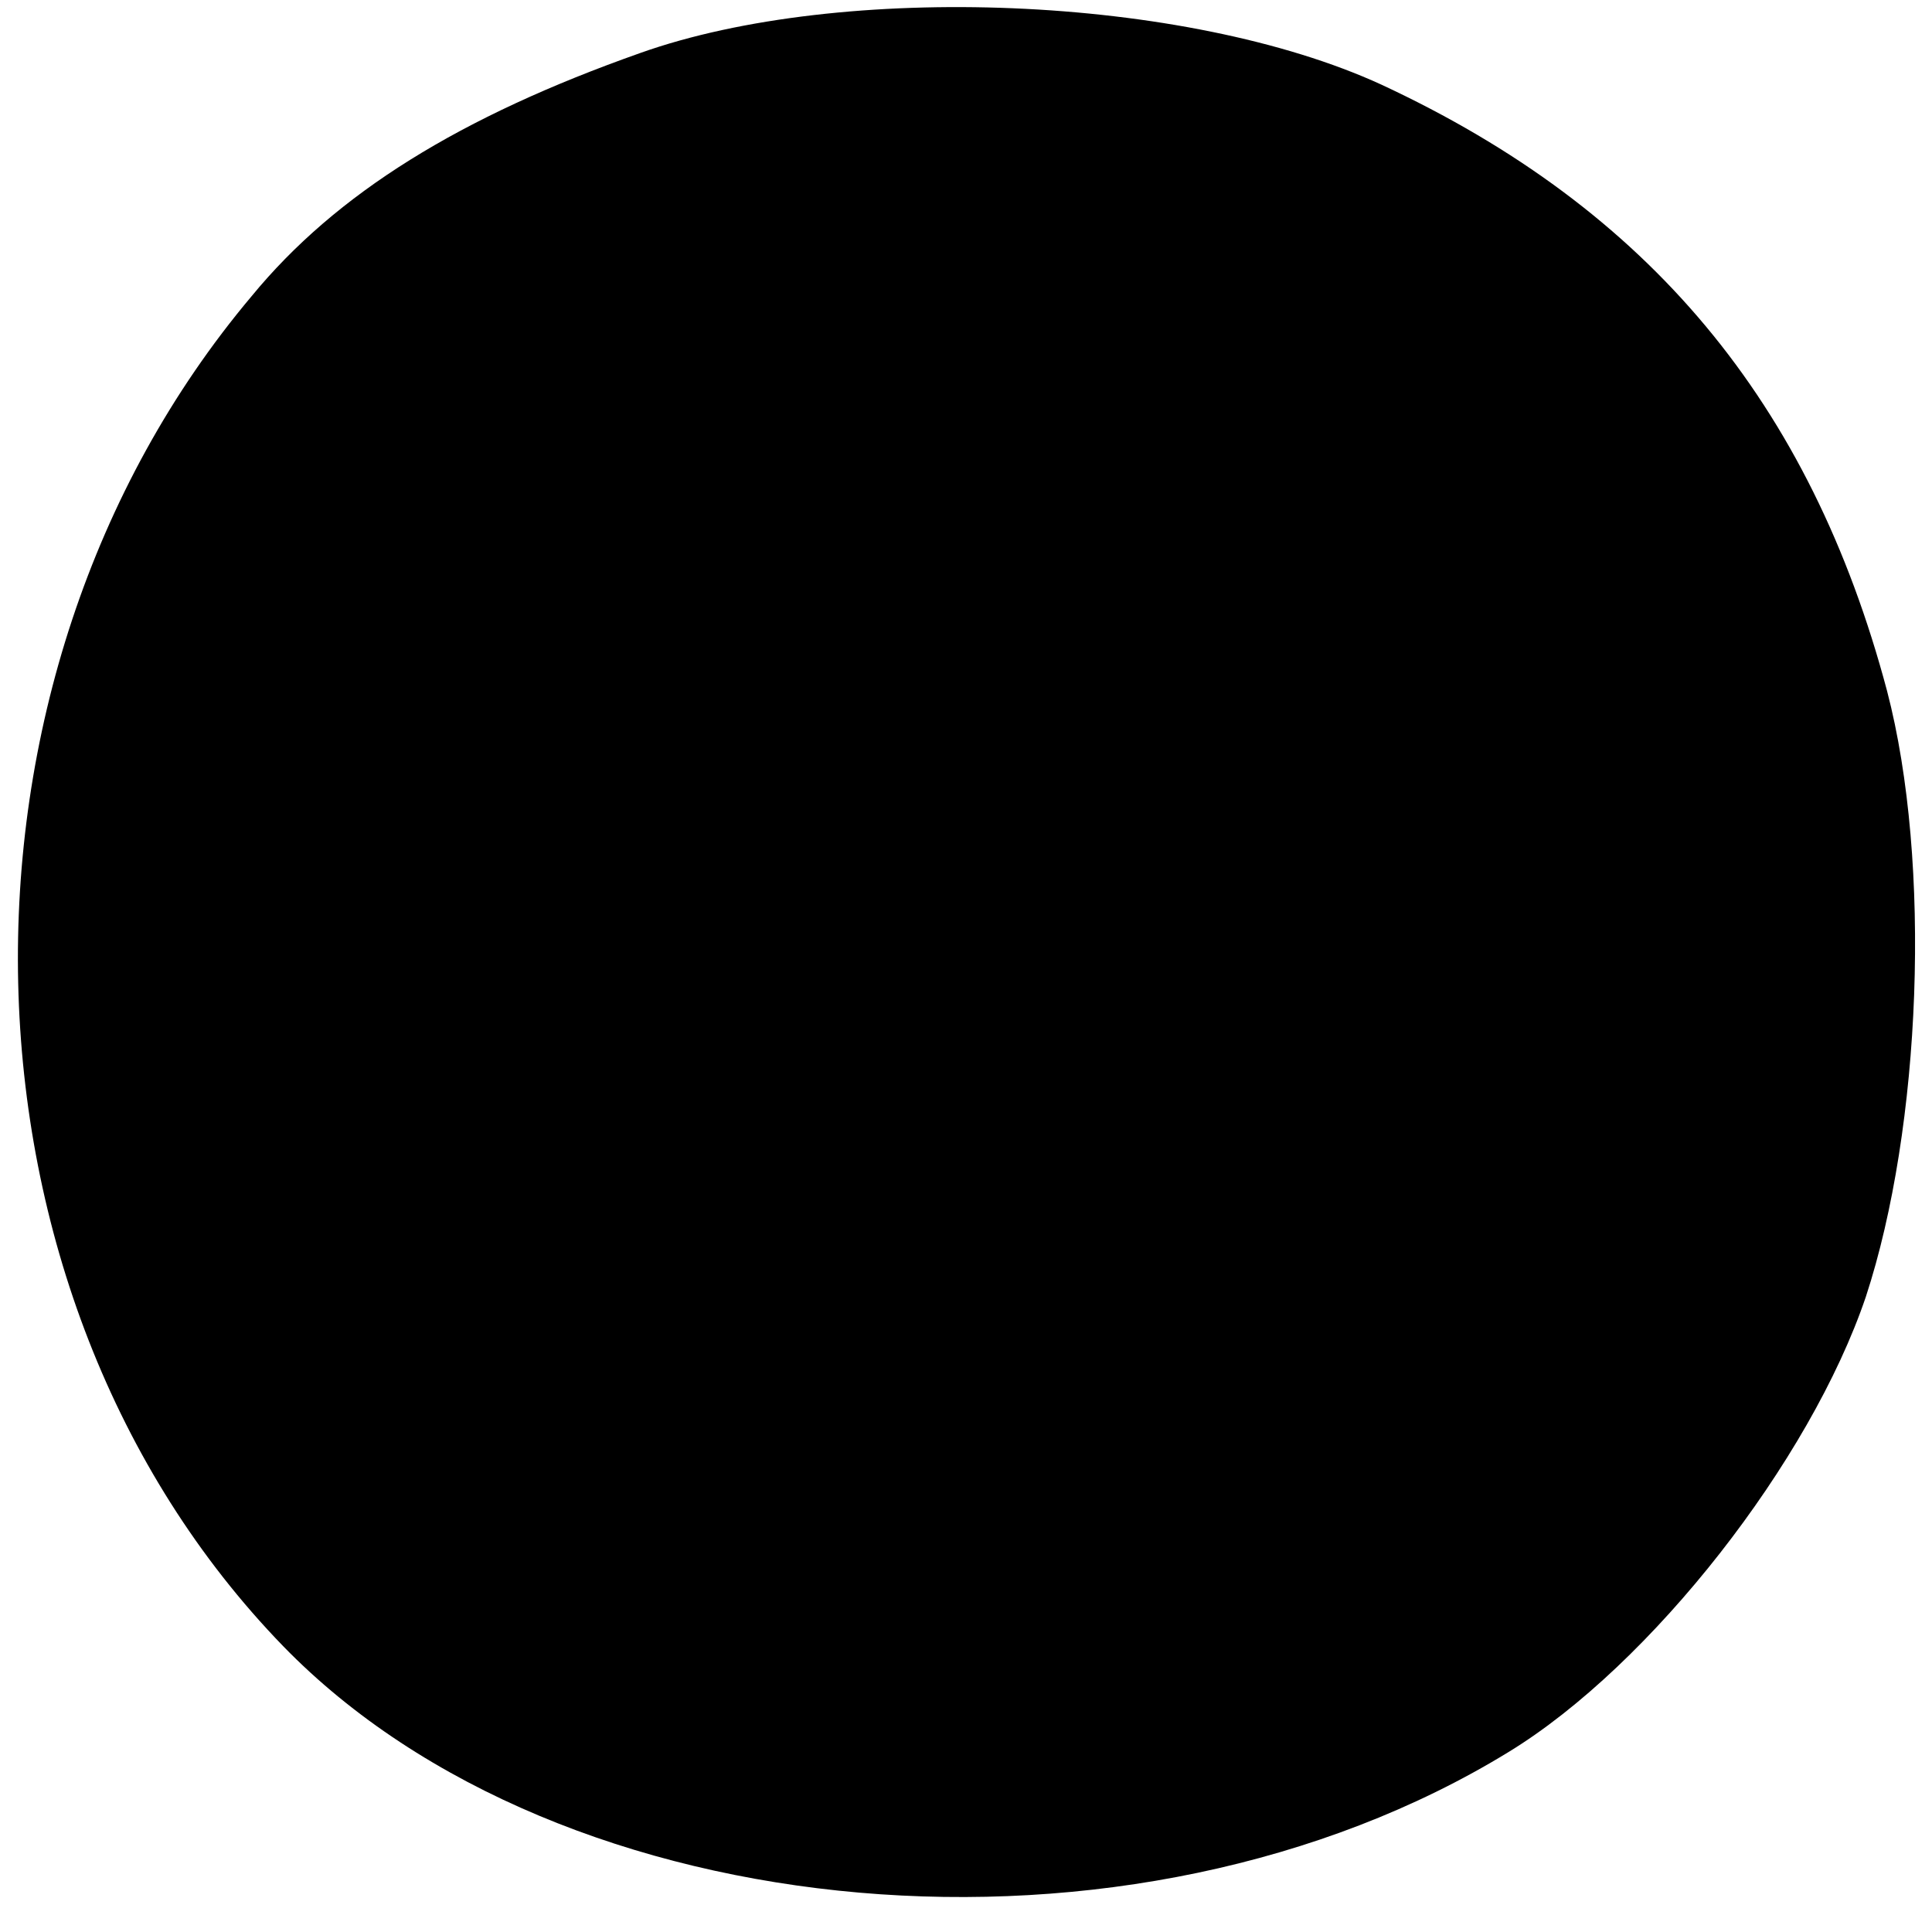 <?xml version="1.0" standalone="no"?>
<!DOCTYPE svg PUBLIC "-//W3C//DTD SVG 20010904//EN"
 "http://www.w3.org/TR/2001/REC-SVG-20010904/DTD/svg10.dtd">
<svg version="1.0" xmlns="http://www.w3.org/2000/svg"
 width="73pt" height="73pt" viewBox="0 0 73 73"
 preserveAspectRatio="xMidYMid meet">
<g transform="translate(0,73) scale(0.1,-0.1)"
fill="#000000" stroke="none">
<path d="M242 710 c-68 -24 -115 -53 -147 -92 -122 -145 -117 -377 12 -510
105 -108 321 -127 463 -40 54 33 114 110 135 172 21 64 25 164 8 229 -29 109
-90 182 -191 229 -74 34 -204 39 -280 12z"/>
</g>
</svg>
